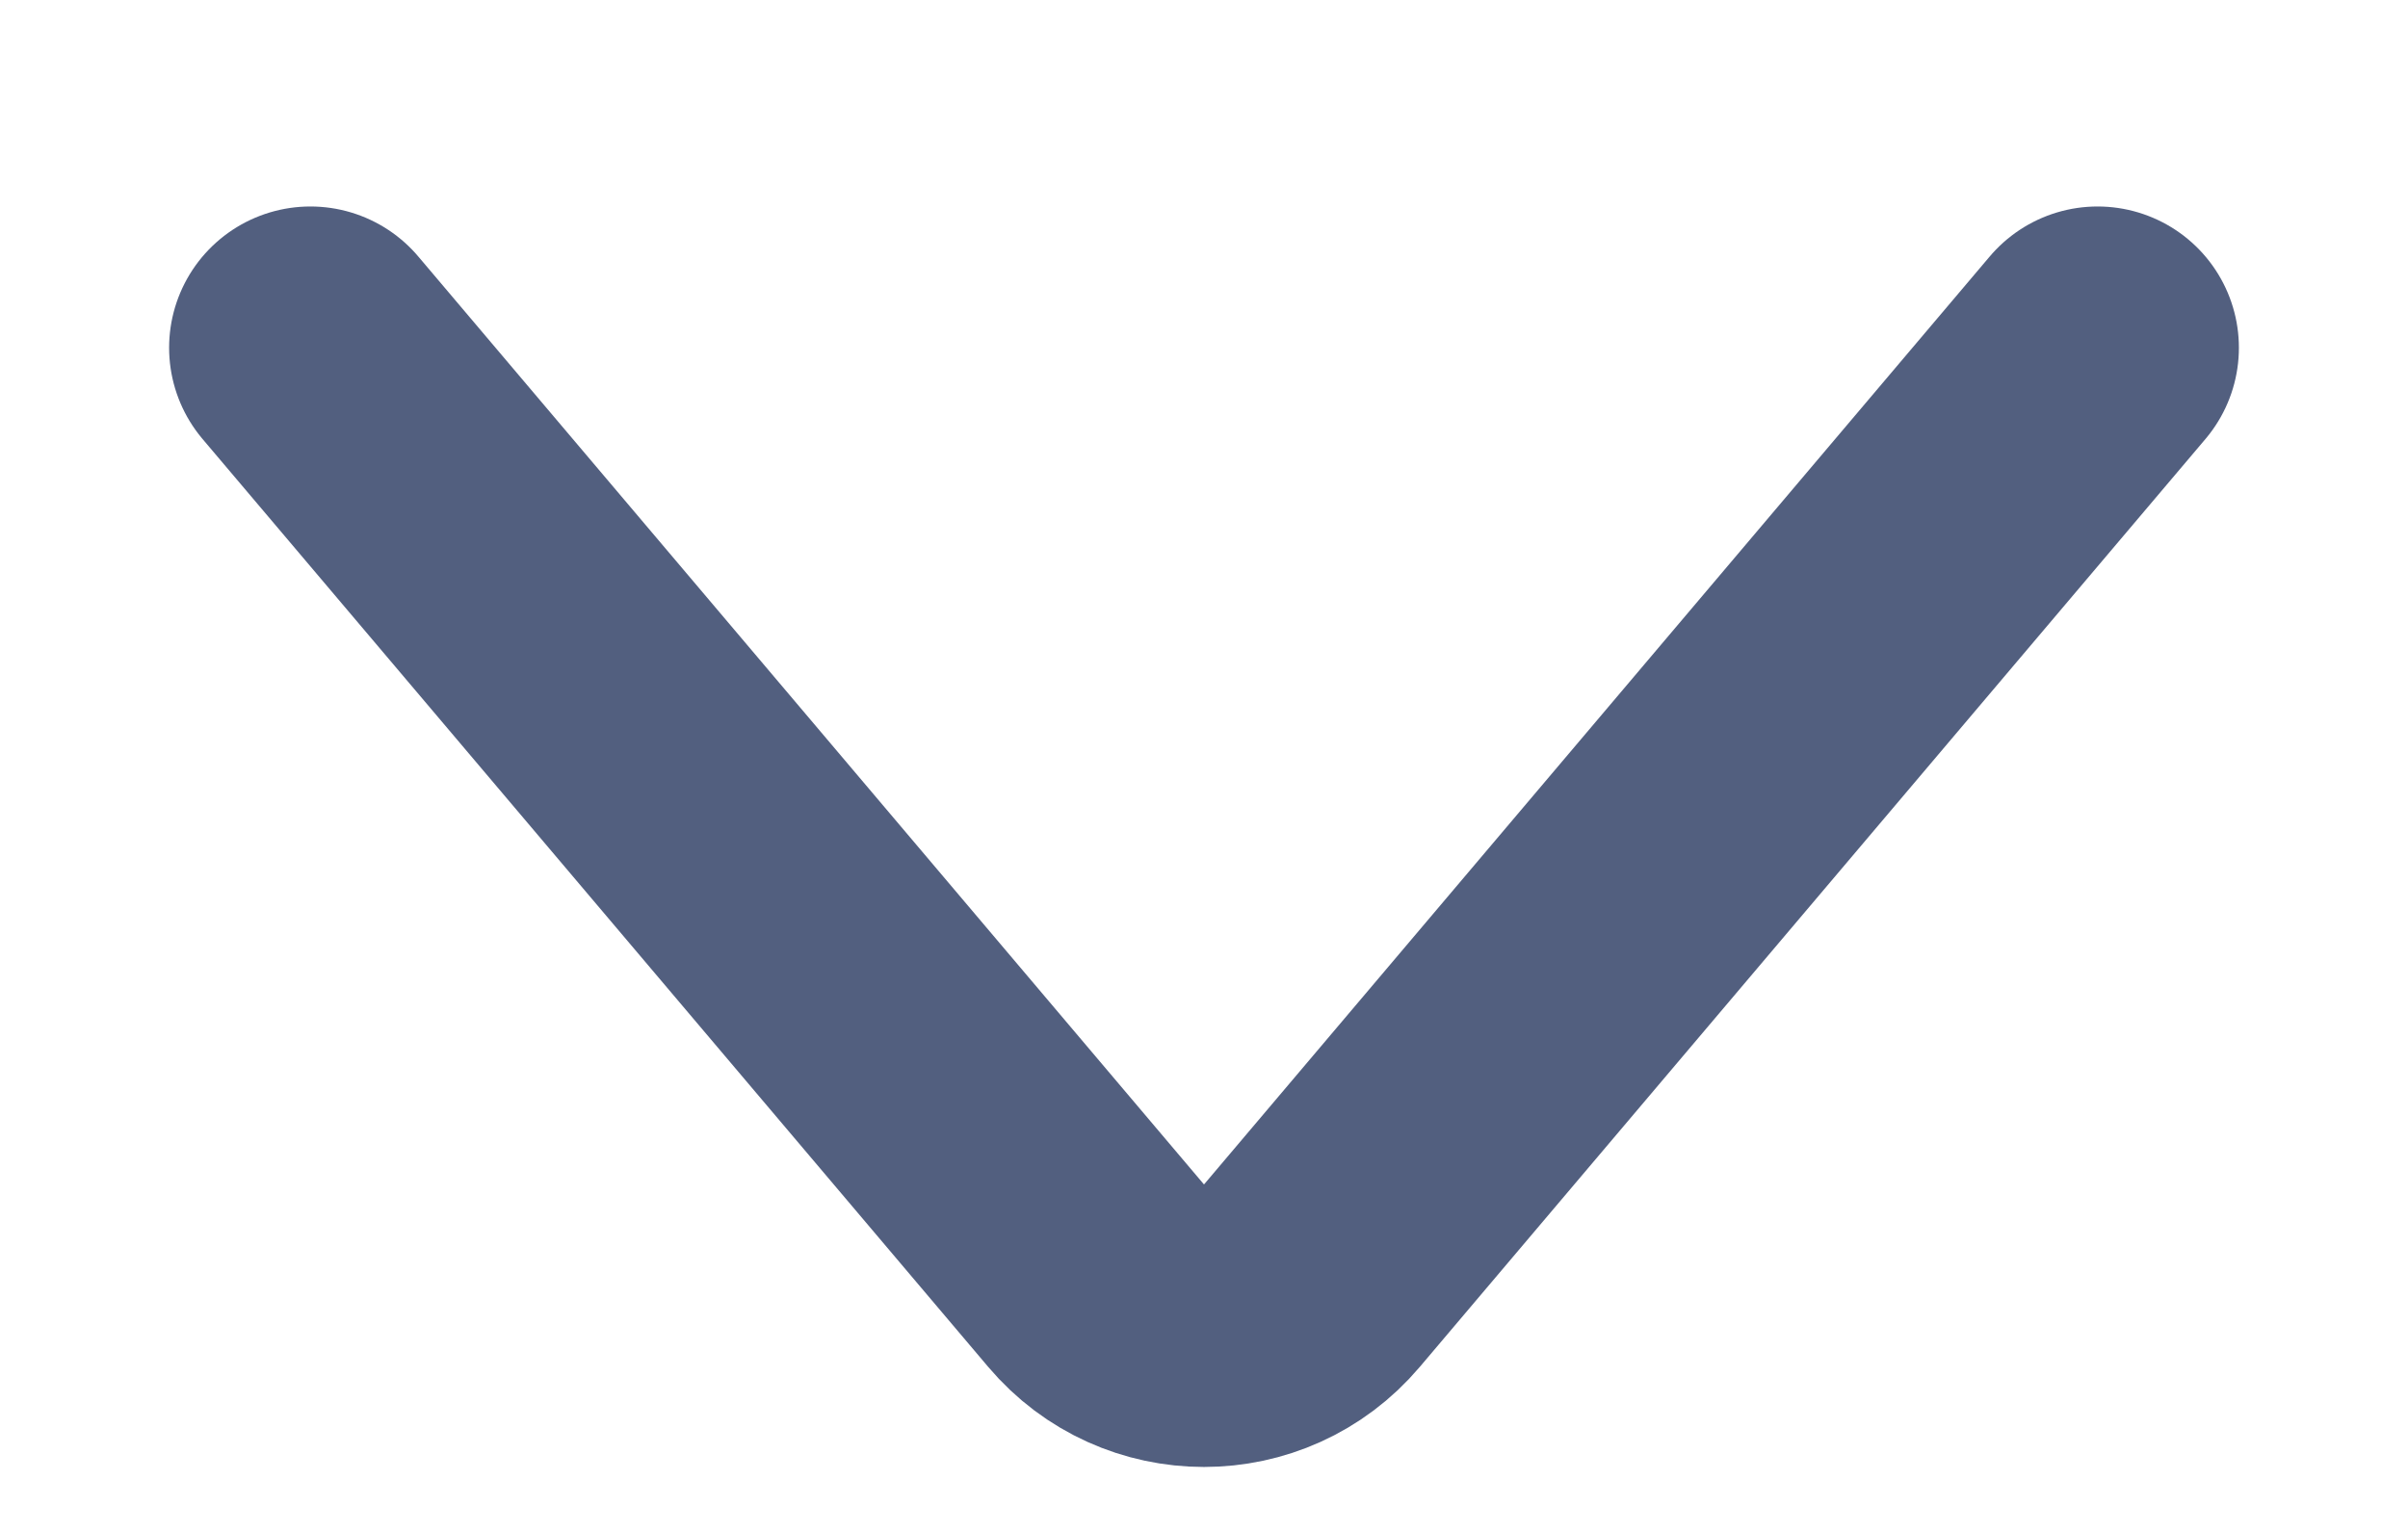 <svg width="11" height="7" viewBox="0 0 11 7" fill="none" xmlns="http://www.w3.org/2000/svg">
<path d="M1.418 1.589L5.007 5.829C5.265 6.134 5.735 6.134 5.993 5.829L9.582 1.589" stroke="#525F7F" stroke-width="1.291" stroke-linecap="round"/>
</svg>
